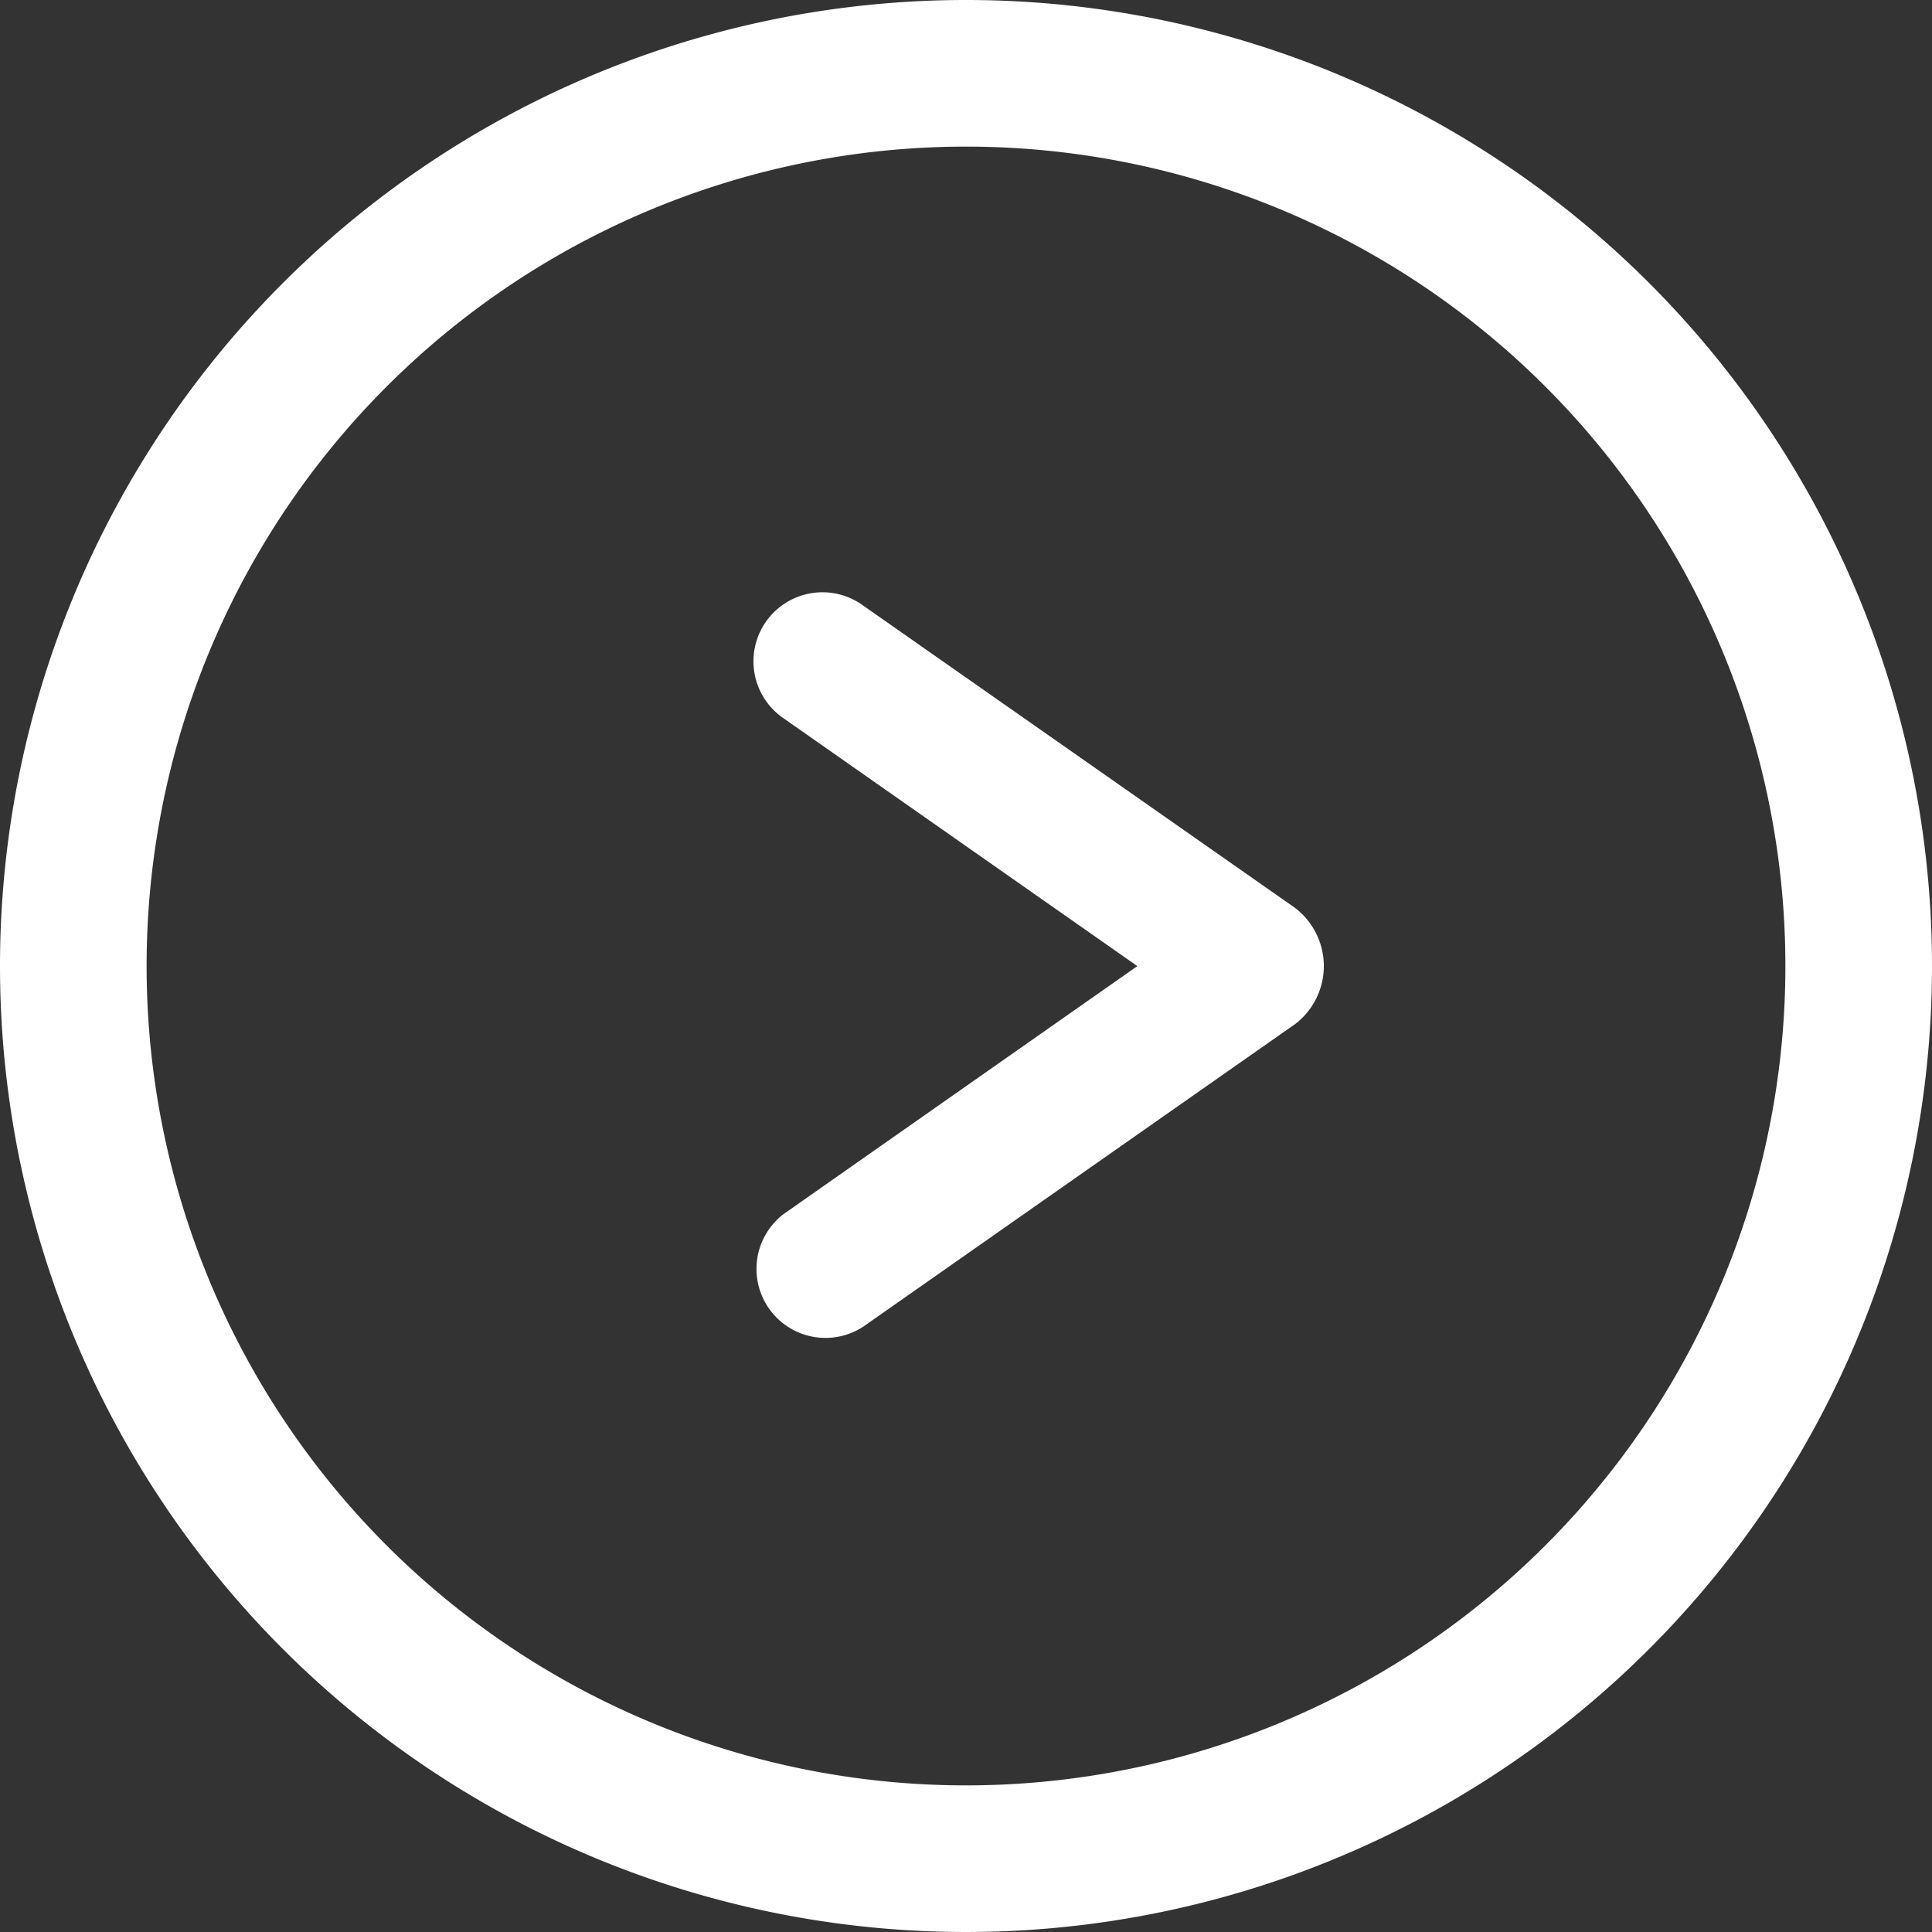 <svg xmlns="http://www.w3.org/2000/svg" viewBox="0 0 175 175"><rect x="0" y="0" width="175" height="175" fill="#333333" stroke="none"/><defs><style>.cls-1{fill:#fff;}</style></defs><g id="图层_2" data-name="图层 2"><g id="图层_1-2" data-name="图层 1"><path class="cls-1" d="M87.5,0A87.5,87.5,0,1,1,0,87.5,87.51,87.51,0,0,1,87.5,0m0,13.28A74.22,74.22,0,1,0,161.72,87.5,74.22,74.22,0,0,0,87.5,13.28M78,54.72l.09.06.08.06,39.07,27.35a6.62,6.62,0,0,1,.09,10.56l-.09.06L78.19,120.17A6.25,6.25,0,0,1,70.94,110l.08-.06,32-22.43L71,65.08a6.25,6.25,0,0,1,7-10.36Z"/></g></g></svg>
